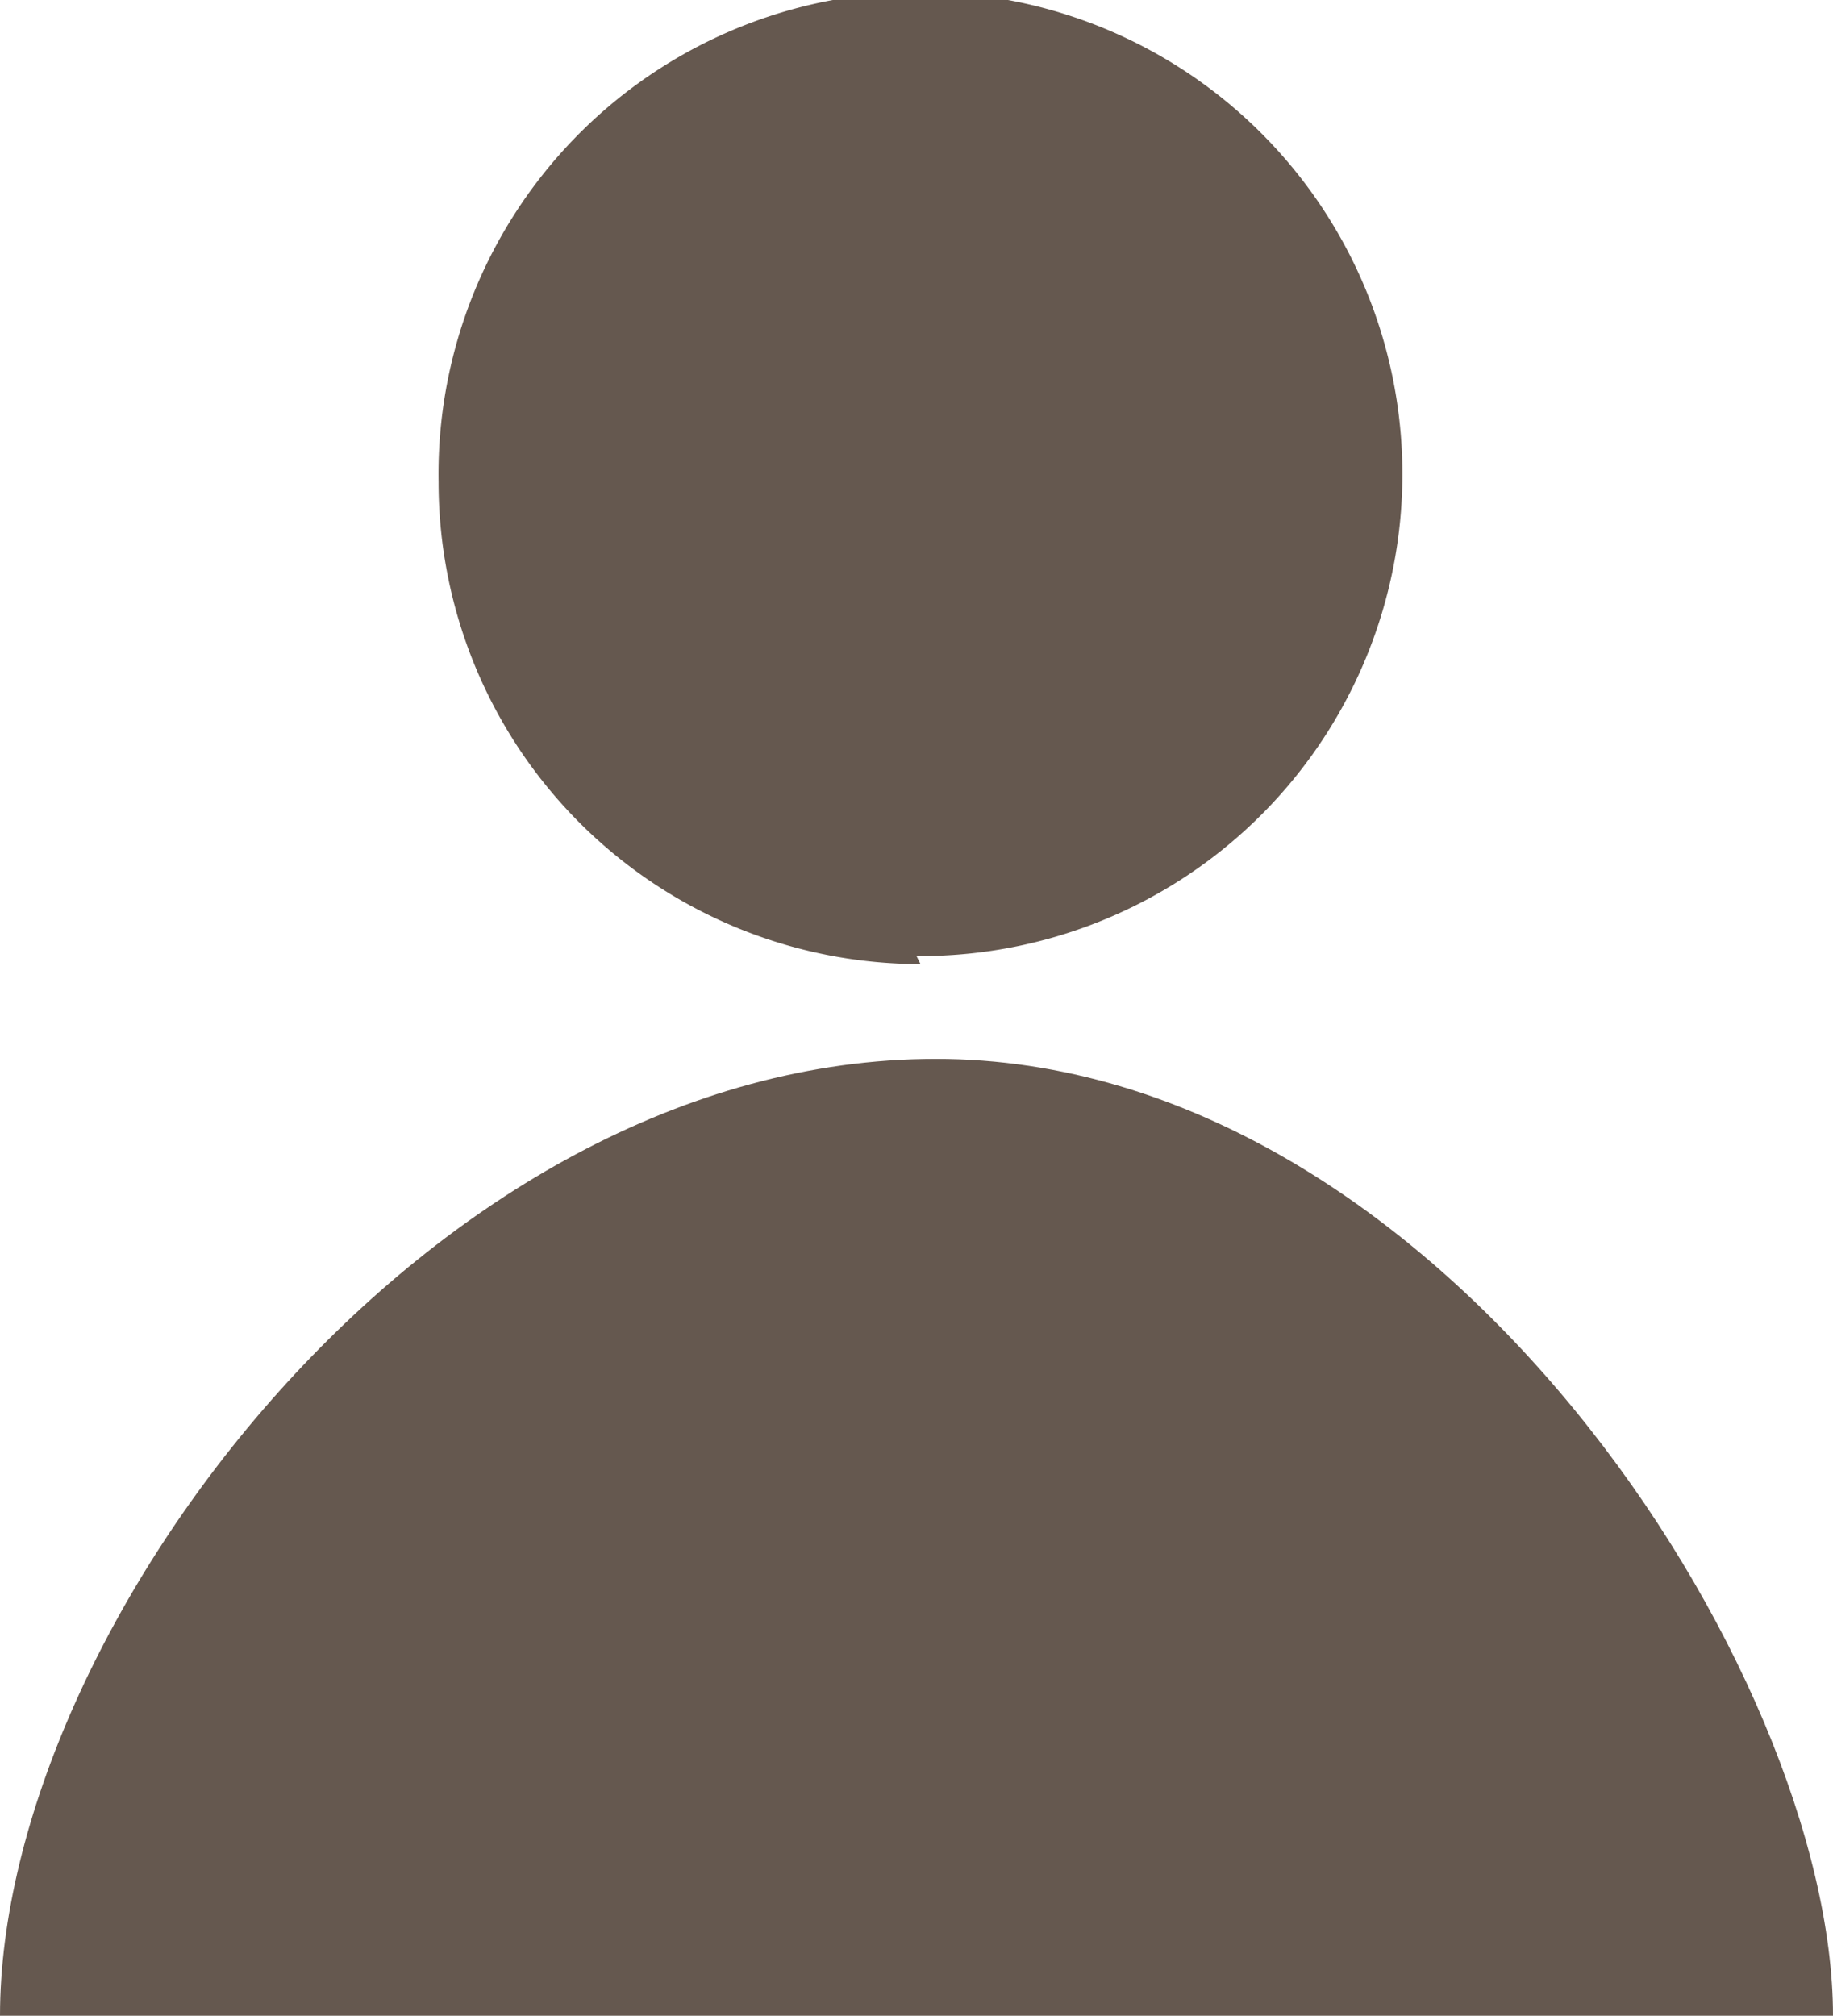 <svg xmlns="http://www.w3.org/2000/svg" viewBox="0 0 22.82 25.09"><defs><style>.cls-1{fill:#65584f;}</style></defs><g id="Calque_2" data-name="Calque 2"><g id="Calque_1-2" data-name="Calque 1"><path class="cls-1" d="M11.41,11.9A6,6,0,1,0,5.46,6a6,6,0,0,0,6,6Z"/><path class="cls-1" d="M0,25.09c0-4.82,5.36-11.91,11.65-11.91s11.17,7.65,11.17,11.91"/></g></g></svg>